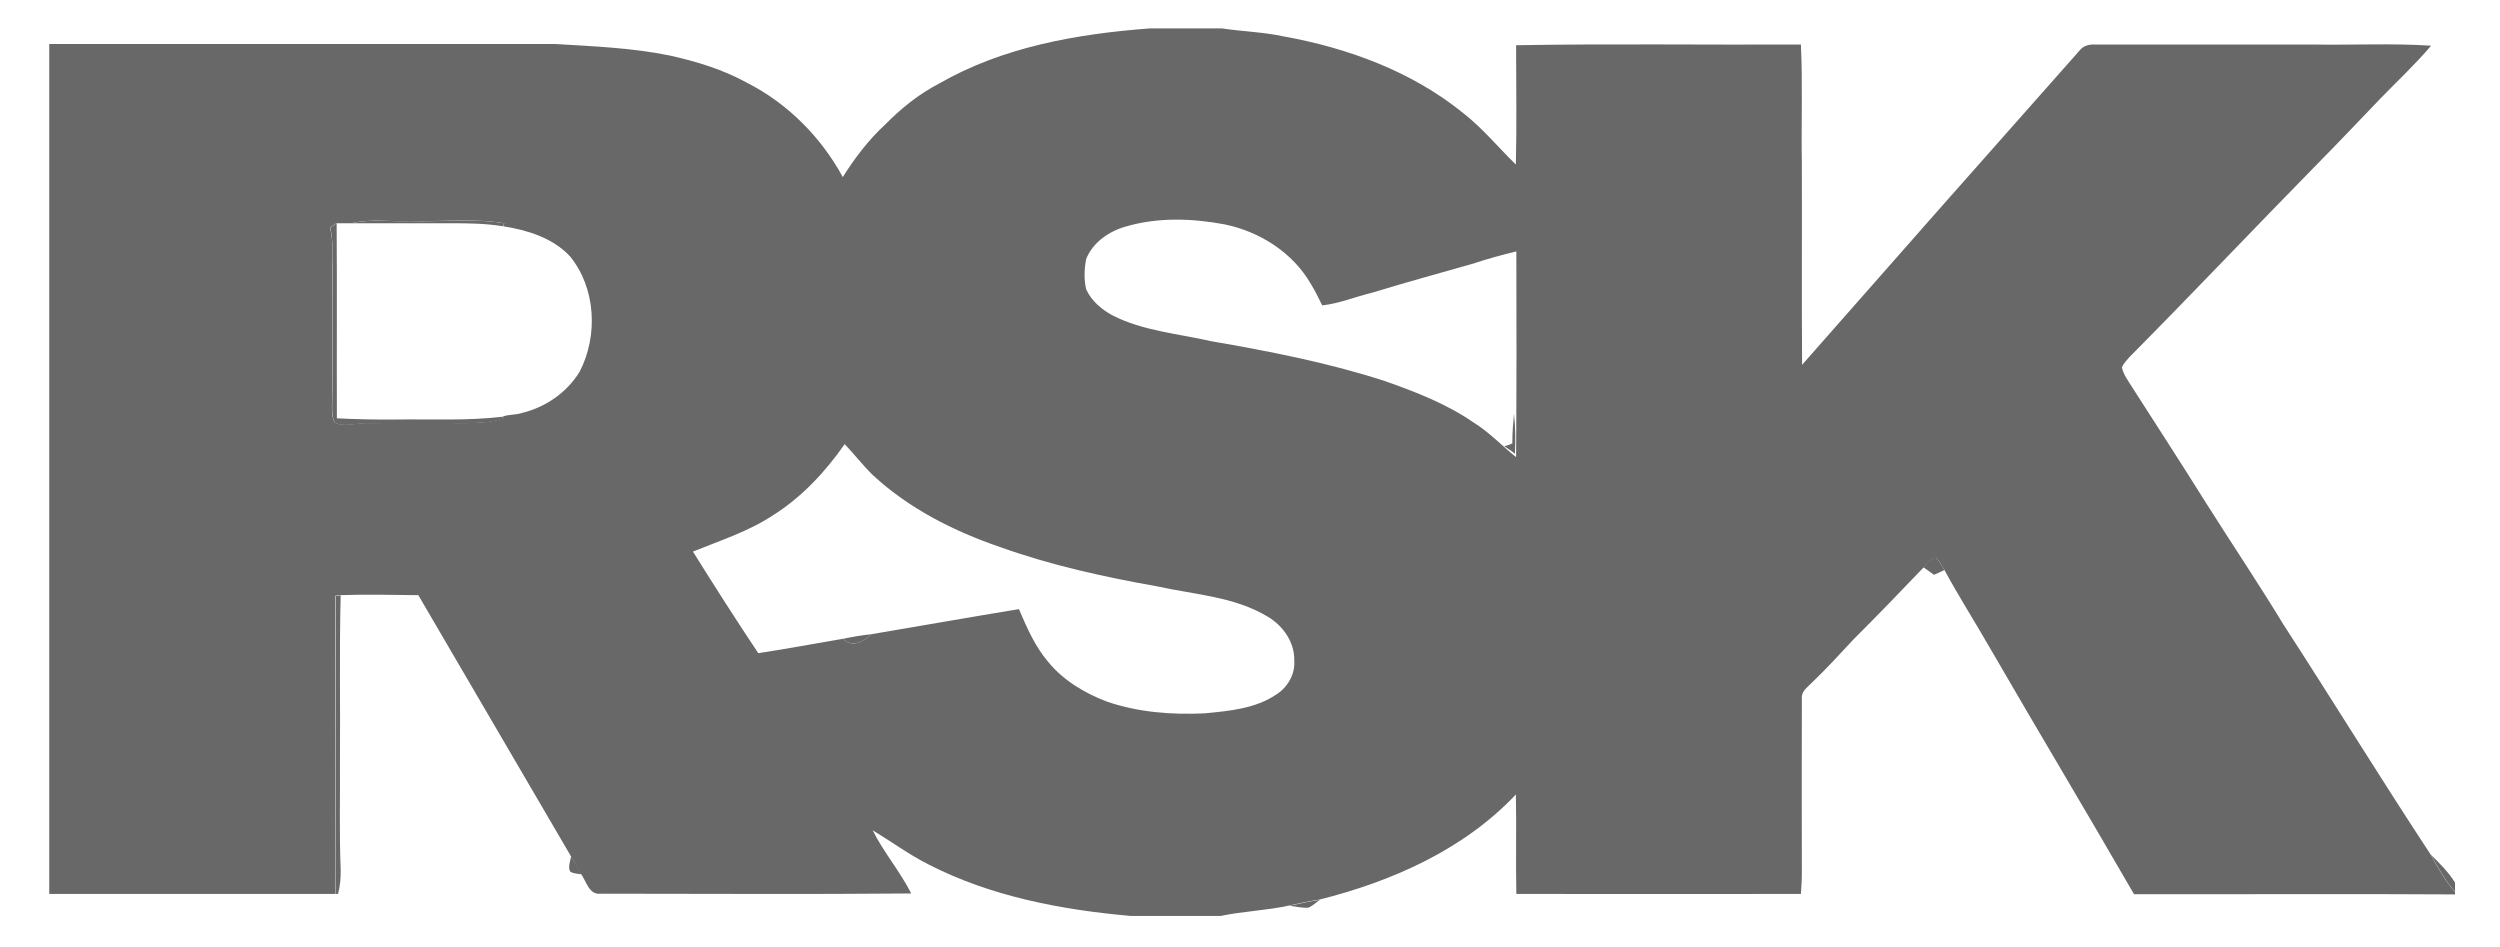 <?xml version="1.0" encoding="utf-8"?>
<!-- Generator: Adobe Illustrator 23.1.1, SVG Export Plug-In . SVG Version: 6.00 Build 0)  -->
<svg version="1.1" id="Layer_1" xmlns="http://www.w3.org/2000/svg" xmlns:xlink="http://www.w3.org/1999/xlink" x="0px" y="0px"
	 viewBox="0 0 1056 400" style="enable-background:new 0 0 1056 400;" xml:space="preserve">
<style type="text/css">
	.st0{fill:#686868;}
</style>
<g>
	<path class="st0" d="M485.7,12h30.5c8.5,1.3,17.2,1.5,25.6,3.3c27.4,4.9,54.5,14.8,76.3,32.5c8.2,6.4,14.8,14.5,22.2,21.7
		c0.4-16.8,0.1-33.6,0.1-50.4c40.1-0.7,80.2-0.1,120.3-0.3c0.8,16.8,0.1,33.6,0.4,50.3c0.1,28.3-0.1,56.7,0.1,85
		c39.1-44.5,78.3-88.9,117.6-133.2c1.5-1.7,3.9-2.2,6.1-2.1c30.7,0,61.4,0,92.1,0c16.6,0.3,33.3-0.6,49.9,0.5
		c-6.7,7.9-14.2,14.9-21.4,22.3c-9,9.4-17.9,18.8-27,28c-26.4,26.9-52.3,54.3-78.9,81.1c-1.2,1.4-2.6,2.7-3.3,4.5
		c0.6,2.9,2.4,5.3,3.9,7.7c10.6,16.5,21.2,32.9,31.6,49.5c10.8,17.1,22.1,33.9,32.6,51.2c21,32.4,41.2,65.3,62.4,97.5
		c2.9,5.6,6.2,10.9,10.2,15.8v0.9c-45.2-0.3-90.4,0-135.6-0.1c-20.2-35-41-69.7-61.2-104.6c-6.2-10.8-12.9-21.3-18.8-32.2
		c-1-1.8-2.1-3.7-3.5-5.3c-2.4,0.2-3.8,2.5-5.4,4.1C802.8,249.9,793,260,783,270c-5.8,6.2-11.5,12.5-17.7,18.4
		c-1.8,1.9-4.5,3.6-4.2,6.6c-0.1,24.7,0,49.4,0,74c0,2.9-0.2,5.8-0.4,8.6c-40.1,0-80.1,0.1-120.2,0c-0.3-14,0.1-28-0.2-42
		c-22,23.3-52.3,36.7-83,44.4c-4.3,0.6-8.5,1.6-12.8,2.5c-9.5,2.1-19.4,2.4-28.9,4.4h-38c-29.3-2.6-58.9-8.2-85.3-21.7
		c-8.3-4.2-15.8-9.7-23.7-14.5c4.7,9.4,11.6,17.4,16.3,26.7c-43.7,0.4-87.5,0.1-131.2,0.1c-4.9,0.6-6-5.2-8.3-8.4
		c-1.4-2.6-2.9-5.2-4.4-7.7c-21.4-36.7-42.9-73.3-64.3-110c-11-0.1-22-0.4-33,0c-0.5,0-1.5,0.1-2,0.2c-0.1,42-0.1,84,0,126
		c-40.3,0-80.6,0-120.9,0v-359c71.3,0,142.7,0,214,0c16.1,1,32.4,1.6,48.3,4.9c11.2,2.5,22.4,5.9,32.5,11.5
		c17.1,8.7,31.2,22.9,40.4,39.8c5-8,10.8-15.6,17.8-22.1c6.7-6.8,14.2-12.9,22.7-17.3C423.5,19.8,455,14.3,485.7,12 M148.5,94.3
		c-2.1,0-4.2,0-6.4,0c-0.9,0.6-1.8,1.2-2.7,1.8c1.3,5.5,1.2,11.2,1,16.9c-0.2,19.7,0.2,39.4-0.2,59.1c0.1,2.2,0,4.6,1.3,6.5
		c4.3,1.8,9,0,13.5,0.1c14-0.1,28,0,42,0c5.2-0.2,10.6-0.2,15.6-2.1l-0.1-0.7c2.6-0.9,5.5-0.6,8.1-1.5c9.9-2.4,19-8.7,24.3-17.5
		c7.8-15.2,6.8-35.3-4.2-48.7c-7.2-7.7-17.9-11-28-12.6l0.3-1.3c-13.2-2.2-26.6-0.6-39.9-0.9C164.8,93.7,156.6,92.3,148.5,94.3
		 M475.5,95.7c-7.1,2-13.9,6.7-16.7,13.7c-0.8,4.2-1,8.6,0,12.8c2.2,4.9,6.5,8.5,11.1,11c12.9,6.6,27.6,7.7,41.6,10.9
		c24.8,4.3,49.6,9.1,73.6,16.9c13,4.6,26,9.6,37.4,17.5c6.6,4.1,11.9,9.8,17.9,14.6c0.2-29,0.2-57.9,0.1-86.9
		c-6.2,1.5-12.4,3.2-18.4,5.2c-14.1,4-28.3,7.9-42.4,12.2c-7.1,1.7-13.9,4.6-21.2,5.4c-1.5-3-2.9-6-4.7-8.9
		c-7.6-13.3-21.5-22.2-36.4-25.3C503.6,92.2,489.1,91.7,475.5,95.7 M326.6,217.6c-10.4,6.9-22.4,10.7-33.9,15.4
		c9,14.4,18.1,28.7,27.6,42.9c12-1.8,24-4.1,35.9-6.1c3.4,4.1,8.9,1.1,11.8-1.9c20.8-3.5,41.6-7.2,62.4-10.6
		c3.3,7.7,6.7,15.6,12.2,22.1c6.4,7.9,15.4,13.3,24.8,16.9c13.3,4.6,27.6,5.7,41.6,5c10.4-1,21.4-2,30.2-8c4.7-3,7.9-8.5,7.5-14.2
		c0.2-7.7-4.6-14.6-11-18.5c-14.1-8.6-31-9.4-46.8-12.9c-22.5-4-44.9-8.9-66.4-16.6c-19.6-6.7-38.6-16.3-53.9-30.5
		c-4.2-4.1-7.8-8.8-11.8-13C348.7,199.2,338.8,209.9,326.6,217.6L326.6,217.6z"/>
	<path class="st0" d="M148.5,94.3c8-1.9,16.3-0.6,24.5-0.9c13.3,0.4,26.7-1.3,39.9,0.9l-0.3,1.3c-7.2-1.2-14.4-1.3-21.6-1.3
		C176.8,94.3,162.7,94.3,148.5,94.3 M356.2,269.8c3.9-0.8,7.9-1.5,11.8-1.9C365.2,270.9,359.6,273.9,356.2,269.8L356.2,269.8z"/>
	<path class="st0" d="M139.5,96.1c0.9-0.6,1.8-1.2,2.7-1.8c0.2,27.4,0,54.9,0.1,82.4c8.2,0.4,16.5,0.6,24.8,0.5
		c15.2-0.2,30.4,0.6,45.5-1.2l0.1,0.7c-5,1.9-10.4,1.9-15.6,2.1c-14,0-28-0.1-42,0c-4.5-0.1-9.2,1.7-13.5-0.1
		c-1.3-1.9-1.2-4.3-1.3-6.5c0.4-19.7,0-39.4,0.2-59.1C140.6,107.3,140.7,101.6,139.5,96.1L139.5,96.1z"/>
	<path class="st0" d="M638.8,187.3c0-4.2,0.3-8.4,0.7-12.6c0.6,5.7,0.7,11.3,0.4,17c-1.4-1.2-2.9-2.2-4.5-3.2
		C636.3,188.3,638,187.7,638.8,187.3L638.8,187.3z"/>
	<path class="st0" d="M812.4,239.6c1.6-1.5,3-3.8,5.4-4.1c1.4,1.6,2.5,3.4,3.5,5.3c-1.5,0.7-2.9,1.4-4.4,2
		C815.4,241.7,813.9,240.6,812.4,239.6L812.4,239.6z"/>
	<path class="st0" d="M141.9,251.7c0.5-0.1,1.5-0.1,2-0.2c-0.6,23.5-0.1,47-0.3,70.5c0.1,15-0.3,30,0.3,45c0.1,3.6-0.2,7.1-1.1,10.6
		l-1,0C141.7,335.7,141.8,293.7,141.9,251.7L141.9,251.7z"/>
	<path class="st0" d="M1026.8,361c3.7,3.7,7.4,7.3,10.2,11.8v4C1033,372,1029.8,366.6,1026.8,361L1026.8,361z"/>
	<path class="st0" d="M241.2,361.6c1.6,2.5,3.1,5.1,4.4,7.7c-1.6-0.3-3.4-0.2-4.8-1.2C239.8,366,241,363.7,241.2,361.6L241.2,361.6z
		"/>
	<path class="st0" d="M544.7,382.6c4.2-0.9,8.5-1.9,12.8-2.5c-1.6,1.1-3,2.5-4.8,3.3C550,383.6,547.3,382.9,544.7,382.6L544.7,382.6
		z"/>
</g>
</svg>
